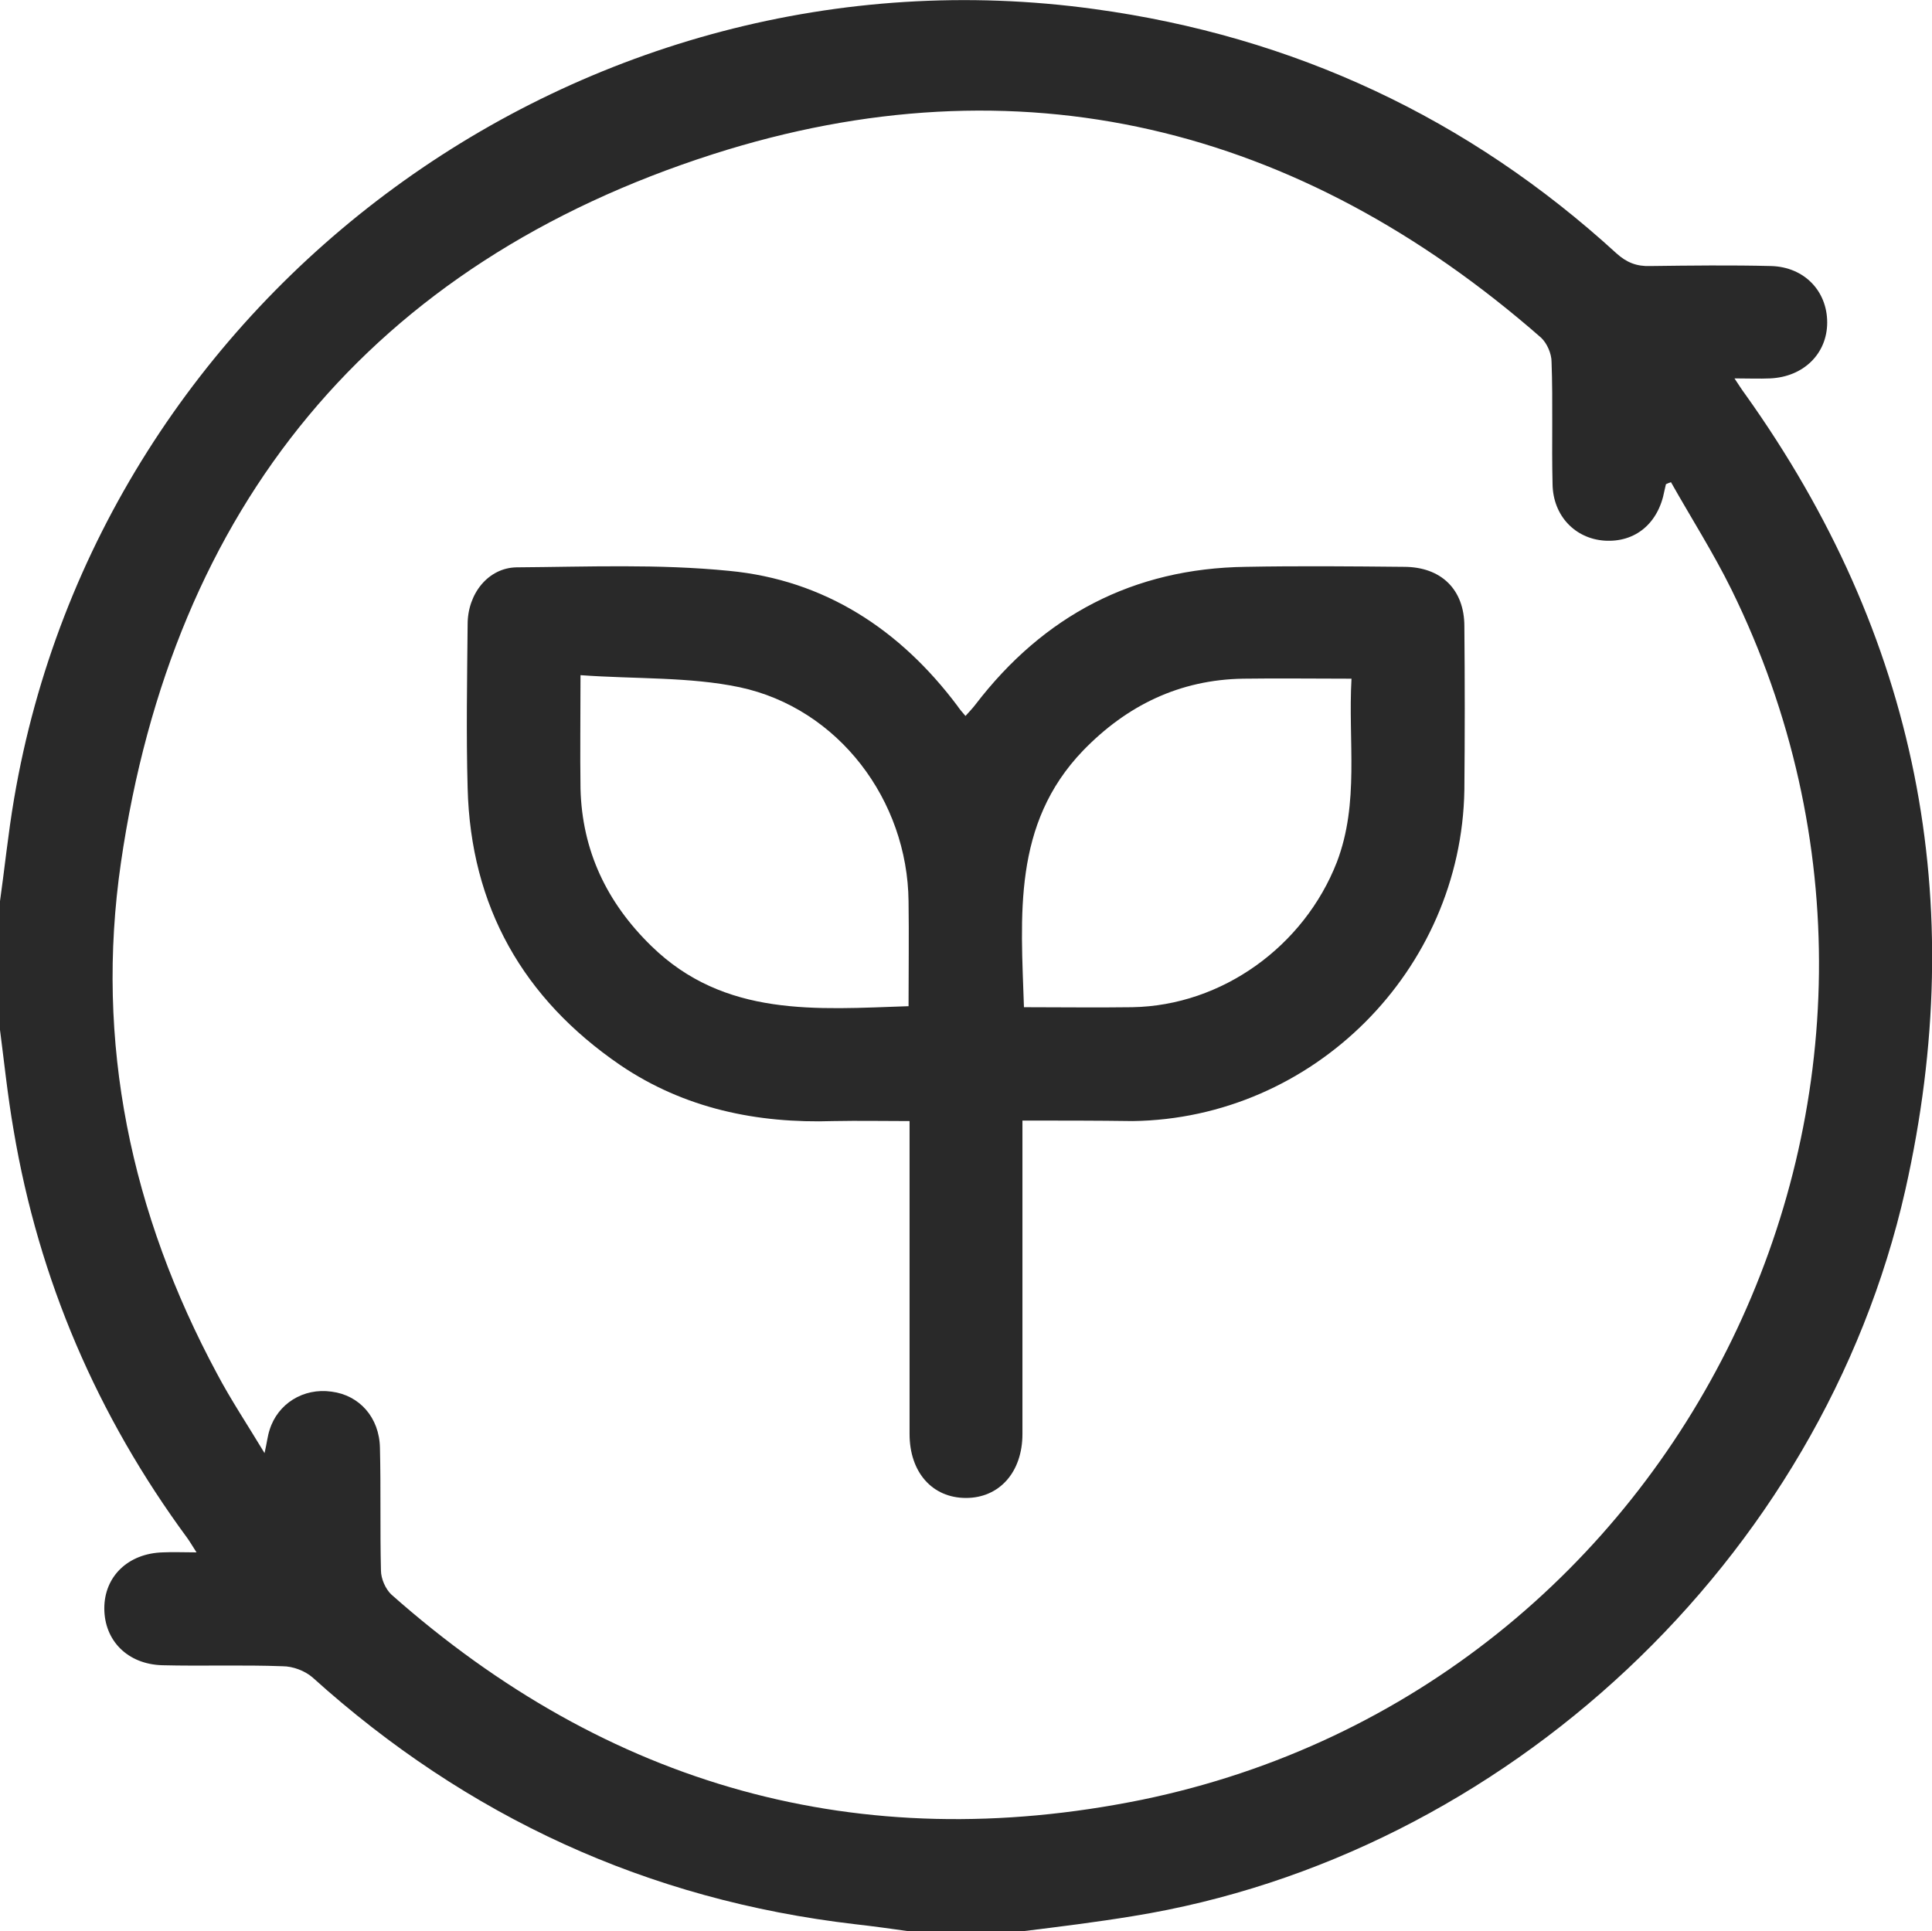 <?xml version="1.0" encoding="UTF-8"?> <!-- Generator: Adobe Illustrator 25.4.1, SVG Export Plug-In . SVG Version: 6.00 Build 0) --> <svg xmlns="http://www.w3.org/2000/svg" xmlns:xlink="http://www.w3.org/1999/xlink" id="Слой_1" x="0px" y="0px" viewBox="0 0 383.4 383.3" style="enable-background:new 0 0 383.4 383.3;" xml:space="preserve"> <style type="text/css"> .st0{fill:#292929;} </style> <path class="st0" d="M202.9,383.3c-7.5,0-15,0-22.5,0c-3.6-0.5-7.1-1-10.7-1.4c-41.2-4.8-77-21.3-107.7-49c-1.5-1.3-3.9-2.2-5.9-2.2 c-8-0.3-16,0-23.9-0.2c-6.9-0.2-11.5-4.9-11.5-11.3c0-6.3,4.7-10.9,11.6-11.1c2.1-0.1,4.1,0,6.7,0c-0.9-1.4-1.3-2.1-1.8-2.8 c-17.9-24.3-29.5-51.3-34.5-81c-1.2-6.9-1.9-13.8-2.8-20.7c0-8,0-16,0-24c1-7,1.7-14.1,2.9-21.1C19.9,57.9,115.7-12.2,217.2,1.8 c39.5,5.4,74.2,21.6,103.6,48.5c2,1.8,4,2.6,6.7,2.5c8-0.1,16-0.2,24,0c6.6,0.2,11.1,5,11.1,11.2c0,6.2-4.7,10.8-11.3,11.1 c-2.2,0.1-4.4,0-7.1,0c1,1.5,1.5,2.3,2.1,3.1c34.2,47.9,44.7,100.7,31.8,158c-16.6,73.4-79.5,132.2-153.3,144.1 C217.5,381.5,210.2,382.4,202.9,383.3z M331.6,95.7c-0.3,0.1-0.6,0.2-1,0.4c-0.1,0.4-0.2,0.9-0.3,1.3c-1.2,6.5-5.8,10.3-11.9,9.9 c-5.8-0.4-10.2-4.9-10.3-11.2c-0.2-8.1,0.1-16.2-0.2-24.3c0-1.6-0.9-3.7-2.1-4.8c-48.1-42.1-103.7-55.8-164.3-36.4 C73.8,52.3,34.3,100.5,24,171.2c-5.2,35.7,2,69.7,19.1,101.5c2.7,5.1,5.9,9.9,9.4,15.7c0.5-2.2,0.6-3.4,1-4.6 c1.6-5.2,6.7-8.4,12.3-7.6c5.5,0.7,9.5,5.1,9.6,11.2c0.2,8.1,0,16.2,0.2,24.3c0,1.6,0.9,3.7,2.1,4.8c42.9,38,92.8,52.1,148.9,40.7 C334.3,335,392.2,215.9,343.6,117C340,109.7,335.6,102.8,331.6,95.7z"></path> <path class="st0" d="M202.9,222.4c0,2.6,0,4.7,0,6.8c0,18.5,0,36.9,0,55.4c0,7.6-4.6,12.7-11.2,12.7c-6.7,0-11.2-5.1-11.2-12.7 c0-19.2,0-38.4,0-57.6c0-1.4,0-2.7,0-4.5c-5.2,0-10.1-0.1-15.1,0c-15.2,0.5-29.6-2.5-42.3-11.1c-19.3-13.2-29.7-31.5-30.3-55 c-0.3-10.8-0.1-21.7,0-32.5c0-6.1,4.1-11.2,9.7-11.3c14.1-0.1,28.2-0.7,42.2,0.7c18.9,1.8,33.9,11.6,45.3,26.8 c0.4,0.6,0.9,1.2,1.6,2c0.7-0.8,1.4-1.5,2-2.3c13.5-17.6,31.3-27,53.6-27.3c10.5-0.2,21-0.1,31.4,0c7.4,0,12,4.5,12,11.8 c0.1,10.8,0.1,21.7,0,32.5c-0.6,35.8-30,65.2-65.8,65.7C217.6,222.4,210.5,222.4,202.9,222.4z M268.2,134.7c-7.6,0-14.6-0.1-21.5,0 c-12.6,0.2-23.1,5.3-31.8,14.3c-14,14.6-12.3,32.7-11.7,50.9c7.3,0,14.4,0.1,21.5,0c17.8-0.3,34.1-12.1,40.6-28.8 C269.8,159.3,267.5,147.2,268.2,134.7z M115.2,134c0,8.3-0.1,15.4,0,22.5c0.3,12.3,5.2,22.6,14,31.2c14.6,14.3,32.9,12.6,51.1,12 c0-7.1,0.1-14,0-20.8c-0.2-20.1-13.9-38.3-33.5-42.5C136.8,134.3,126.2,134.8,115.2,134z"></path> </svg> 